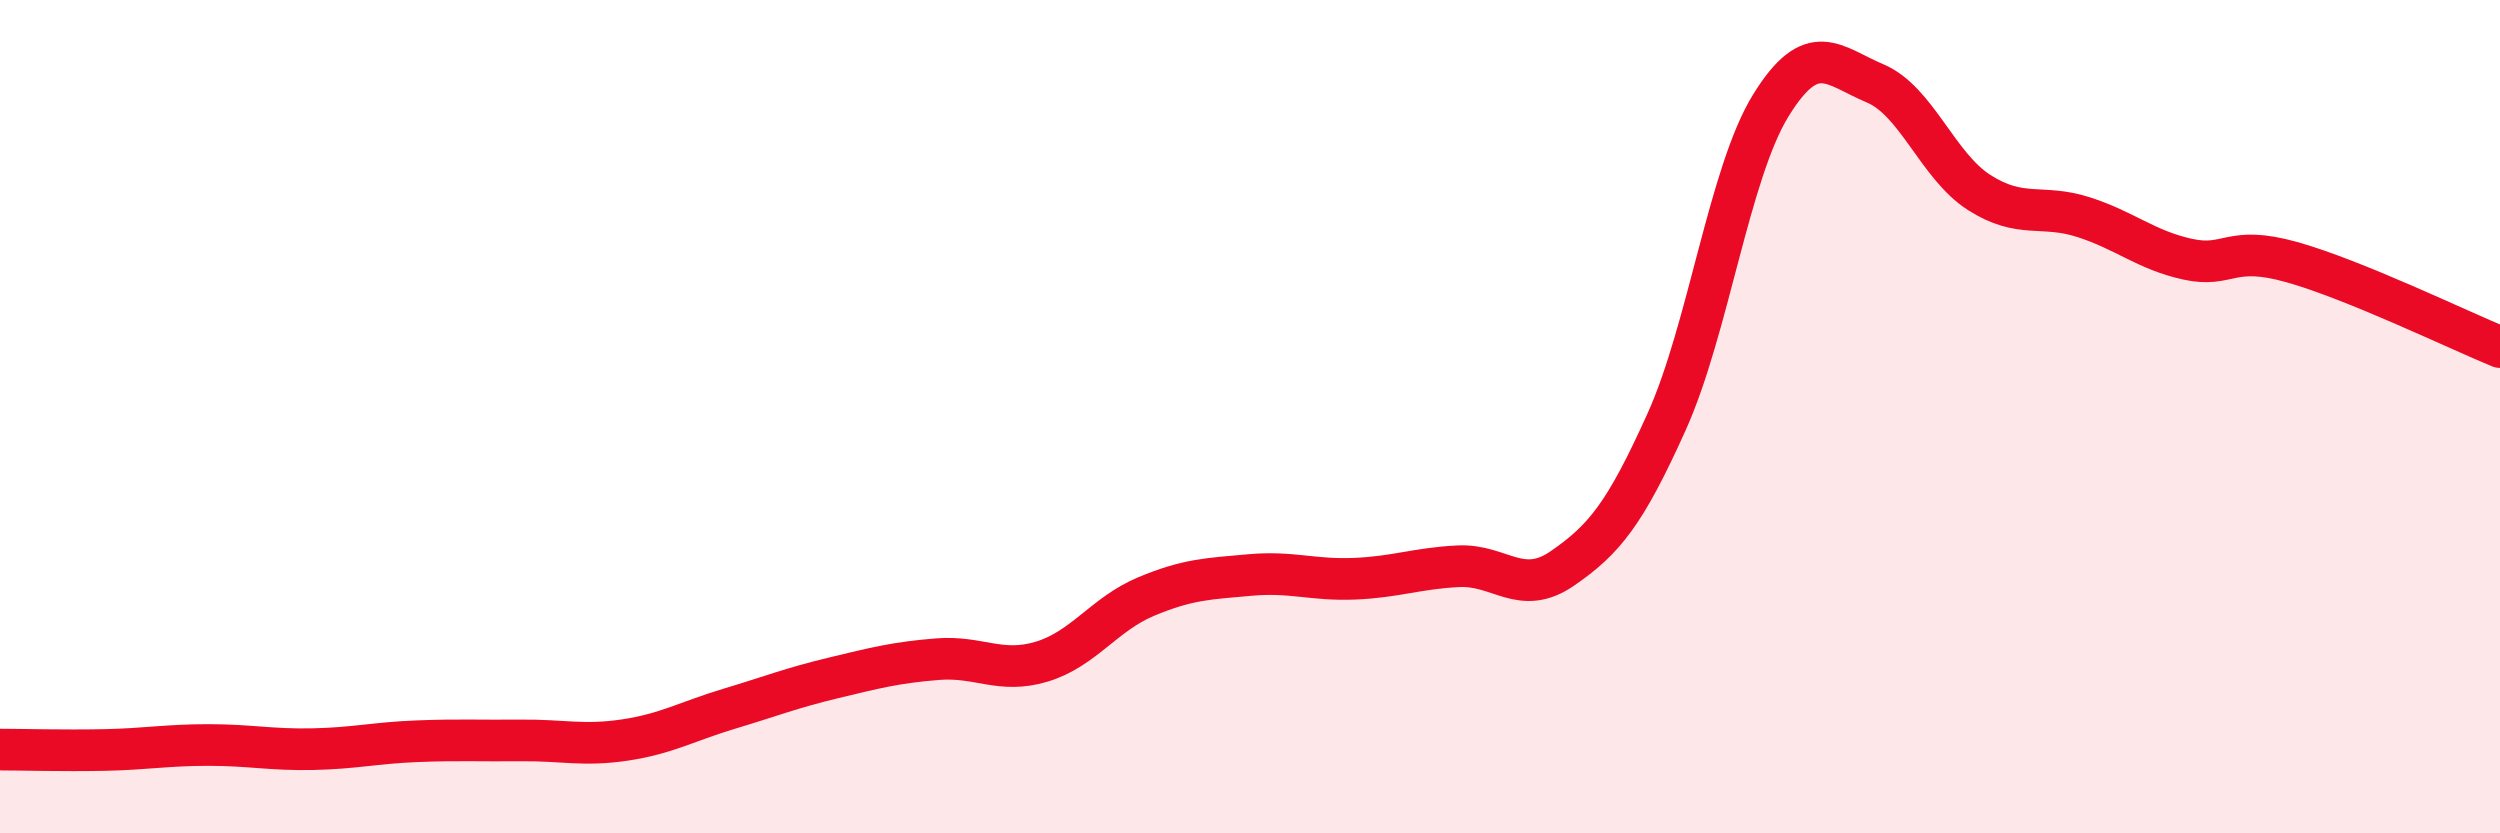 
    <svg width="60" height="20" viewBox="0 0 60 20" xmlns="http://www.w3.org/2000/svg">
      <path
        d="M 0,17.99 C 0.5,17.99 1.5,18.02 2.5,18 C 3.5,17.98 4,17.88 5,17.88 C 6,17.88 6.5,18 7.5,17.98 C 8.5,17.96 9,17.83 10,17.79 C 11,17.75 11.5,17.78 12.5,17.77 C 13.5,17.76 14,17.91 15,17.76 C 16,17.61 16.5,17.31 17.5,17.01 C 18.5,16.71 19,16.51 20,16.27 C 21,16.03 21.5,15.9 22.5,15.82 C 23.5,15.74 24,16.18 25,15.88 C 26,15.58 26.5,14.74 27.5,14.32 C 28.5,13.9 29,13.89 30,13.8 C 31,13.71 31.5,13.93 32.5,13.89 C 33.5,13.85 34,13.64 35,13.59 C 36,13.54 36.5,14.33 37.5,13.64 C 38.5,12.95 39,12.34 40,10.12 C 41,7.9 41.5,4.15 42.5,2.53 C 43.5,0.91 44,1.58 45,2 C 46,2.42 46.5,3.98 47.5,4.62 C 48.5,5.26 49,4.89 50,5.21 C 51,5.53 51.5,6 52.5,6.22 C 53.5,6.44 53.5,5.87 55,6.29 C 56.5,6.71 59,7.92 60,8.33L60 20L0 20Z"
        fill="#EB0A25"
        opacity="0.1"
        stroke-linecap="round"
        stroke-linejoin="round"
      />
      <path
        d="M 0,17.99 C 0.5,17.99 1.5,18.02 2.5,18 C 3.5,17.98 4,17.88 5,17.88 C 6,17.88 6.5,18 7.5,17.98 C 8.5,17.96 9,17.83 10,17.79 C 11,17.75 11.5,17.78 12.5,17.77 C 13.5,17.76 14,17.91 15,17.76 C 16,17.61 16.5,17.31 17.5,17.01 C 18.5,16.71 19,16.51 20,16.27 C 21,16.03 21.5,15.9 22.5,15.82 C 23.5,15.74 24,16.18 25,15.88 C 26,15.58 26.5,14.74 27.5,14.32 C 28.5,13.9 29,13.89 30,13.8 C 31,13.71 31.5,13.93 32.5,13.89 C 33.5,13.85 34,13.64 35,13.59 C 36,13.54 36.5,14.33 37.5,13.64 C 38.5,12.95 39,12.34 40,10.12 C 41,7.9 41.5,4.15 42.5,2.53 C 43.5,0.91 44,1.58 45,2 C 46,2.42 46.5,3.98 47.5,4.62 C 48.5,5.26 49,4.89 50,5.21 C 51,5.53 51.5,6 52.5,6.22 C 53.5,6.44 53.5,5.87 55,6.29 C 56.5,6.71 59,7.92 60,8.33"
        stroke="#EB0A25"
        stroke-width="1"
        fill="none"
        stroke-linecap="round"
        stroke-linejoin="round"
      />
    </svg>
  